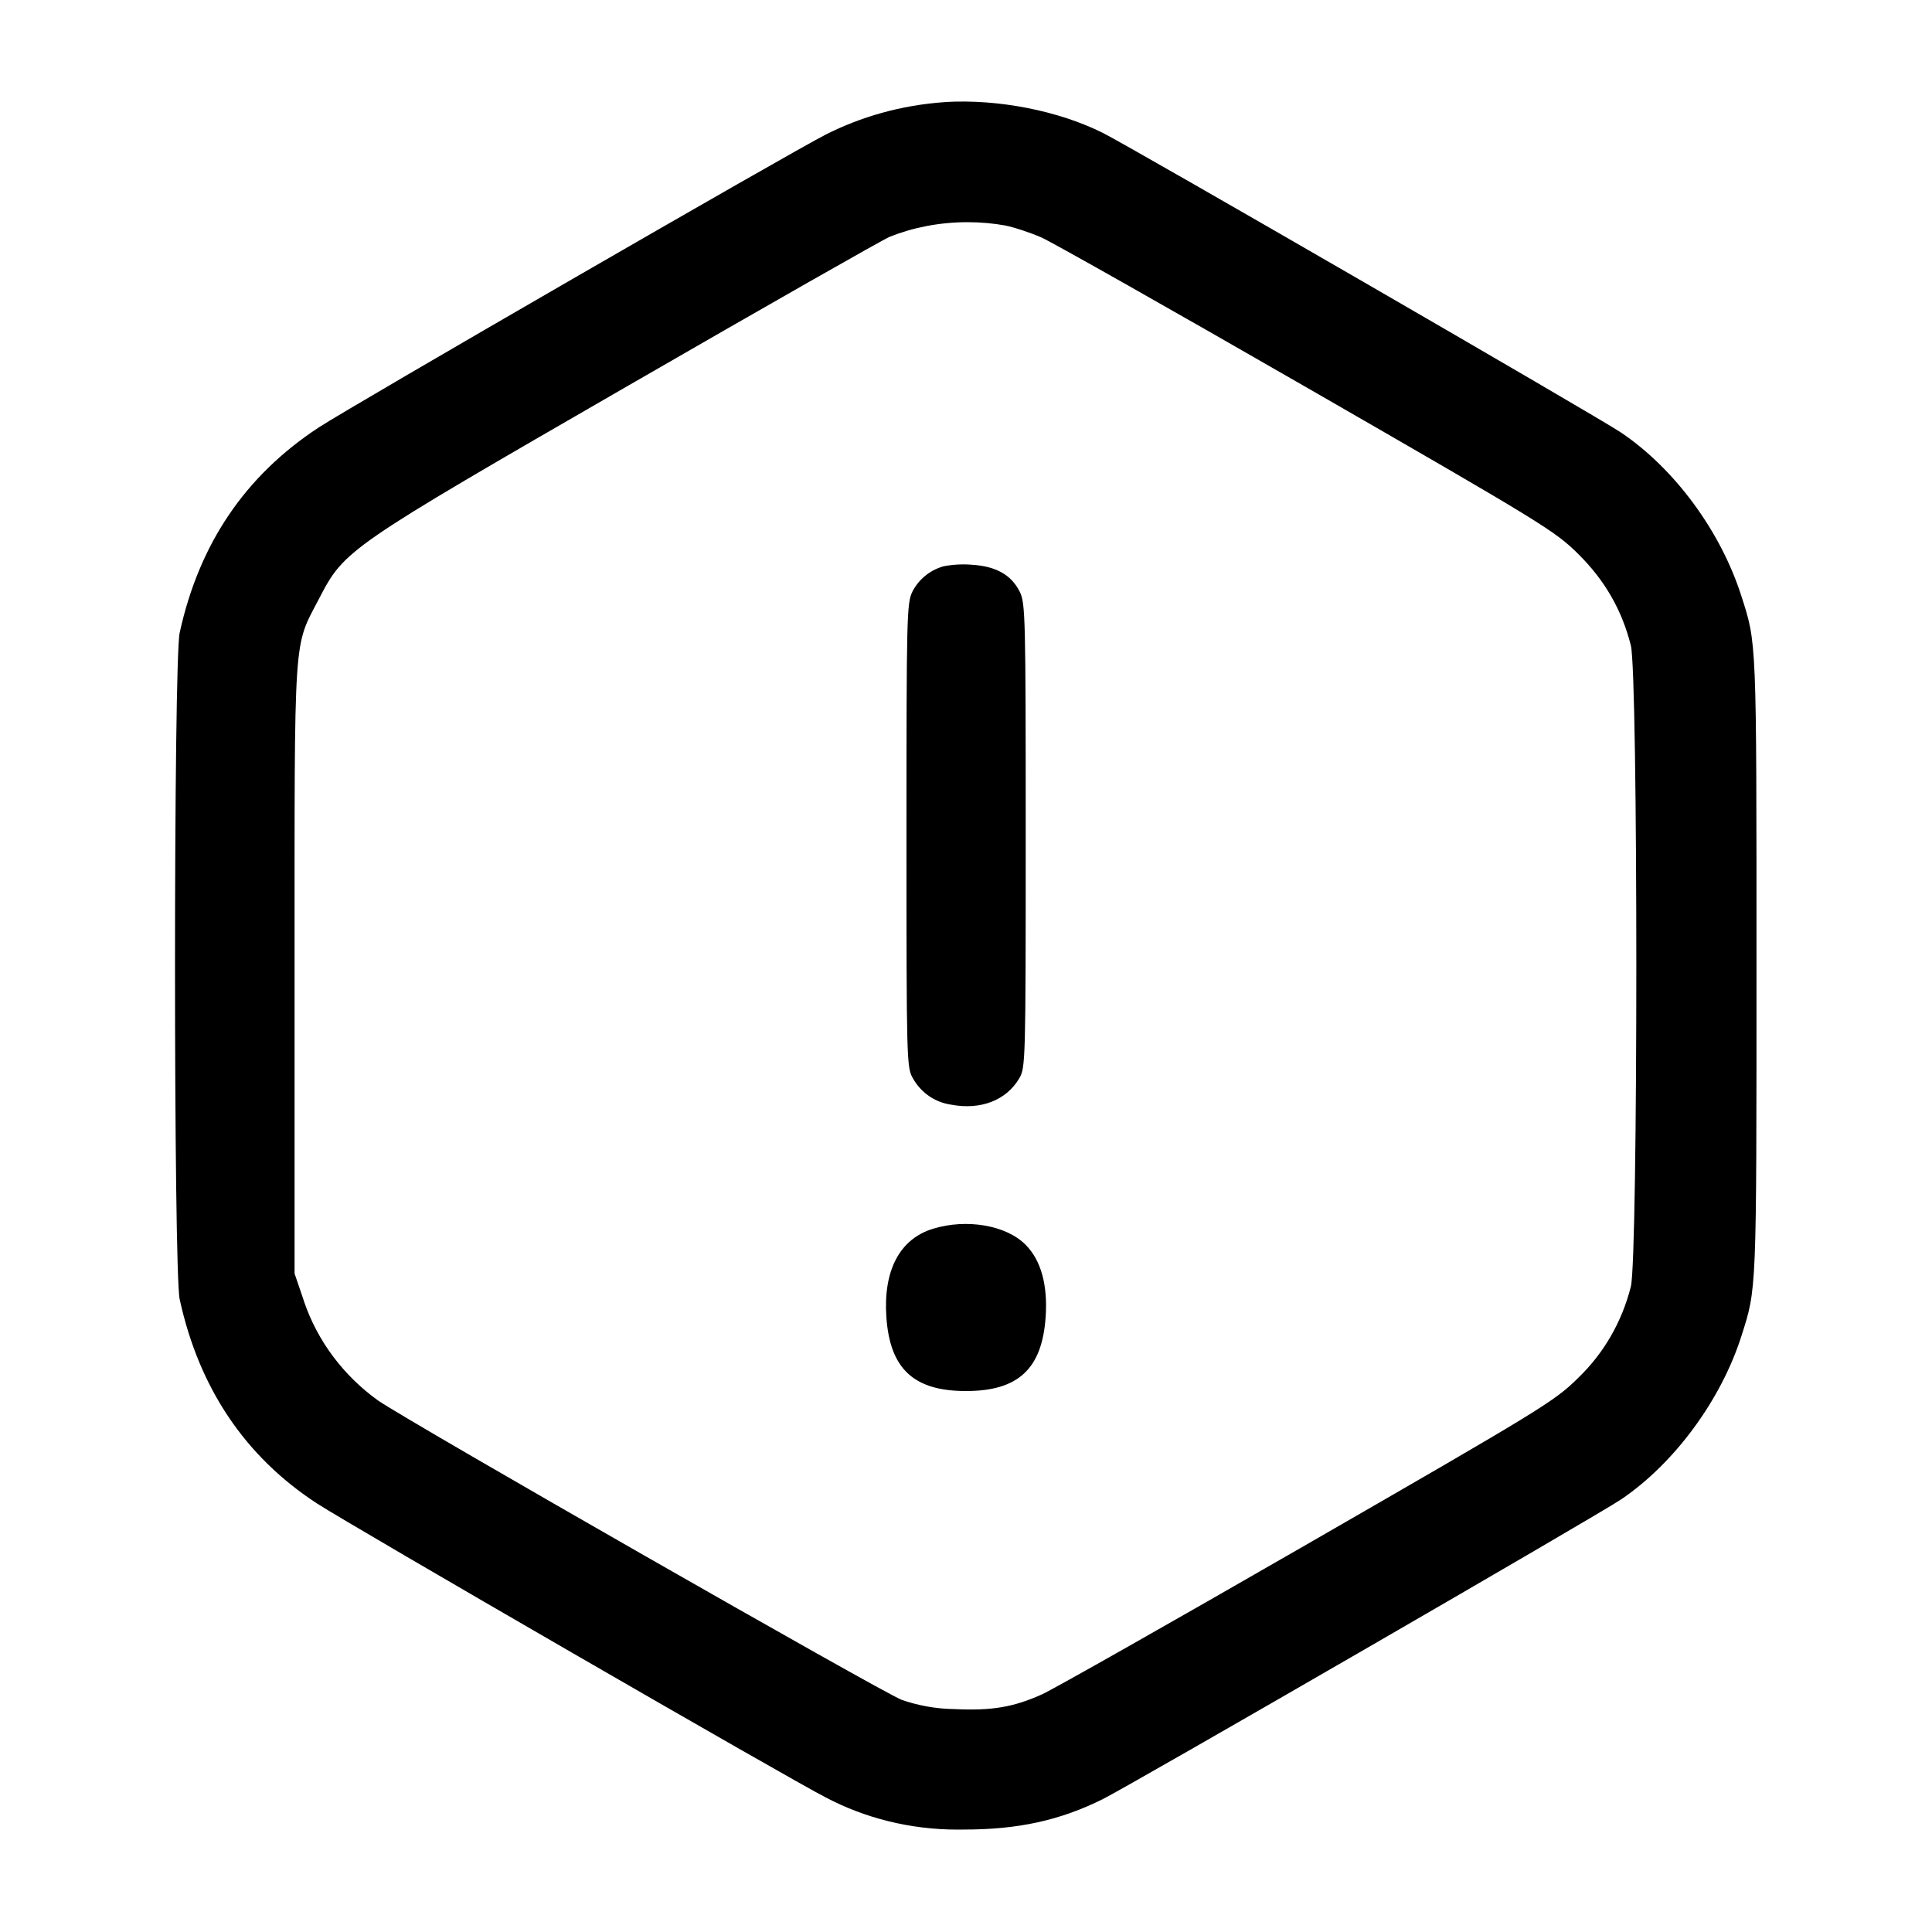 <!-- Generated by IcoMoon.io -->
<svg version="1.1" xmlns="http://www.w3.org/2000/svg" width="32" height="32" viewBox="0 0 32 32">
<title>warning-2</title>
<path d="M15.653 1.691c-0.728 0.050-1.399 0.243-2.003 0.551l0.029-0.014c-0.539 0.269-7.861 4.499-8.4 4.852-1.217 0.799-1.98 1.924-2.303 3.4-0.103 0.467-0.103 10.573 0 11.040 0.321 1.472 1.084 2.605 2.271 3.38 0.572 0.372 7.888 4.6 8.432 4.872 0.634 0.335 1.385 0.532 2.182 0.532 0.036 0 0.072-0 0.107-0.001l-0.005 0c0.899 0.001 1.596-0.152 2.303-0.504 0.465-0.232 8.209-4.709 8.583-4.963 0.881-0.595 1.655-1.644 1.993-2.703 0.255-0.8 0.251-0.689 0.251-6.133 0-5.445 0.004-5.336-0.252-6.133-0.343-1.071-1.104-2.104-1.992-2.703-0.373-0.253-8.117-4.731-8.583-4.963-0.735-0.367-1.733-0.563-2.613-0.511zM16.636 3.732c0.152 0.029 0.427 0.12 0.611 0.2 0.183 0.081 2.168 1.204 4.411 2.495 3.896 2.243 4.093 2.364 4.481 2.747 0.441 0.436 0.724 0.927 0.873 1.517 0.121 0.477 0.121 10.141 0 10.619-0.152 0.6-0.458 1.114-0.875 1.515l-0.001 0.001c-0.389 0.384-0.588 0.505-4.481 2.748-2.241 1.291-4.22 2.412-4.399 2.491-0.471 0.212-0.833 0.272-1.443 0.243-0.318-0.004-0.621-0.061-0.903-0.162l0.019 0.006c-0.308-0.115-8.105-4.572-8.664-4.953-0.572-0.41-1.005-0.982-1.232-1.65l-0.007-0.024-0.147-0.431v-5.040c0-5.664-0.023-5.313 0.405-6.137 0.424-0.816 0.455-0.837 5.117-3.527 2.273-1.312 4.224-2.423 4.335-2.468 0.382-0.153 0.825-0.242 1.289-0.242 0.216 0 0.427 0.019 0.632 0.056l-0.022-0.003zM15.623 9.381c-0.225 0.065-0.407 0.217-0.51 0.417l-0.002 0.005c-0.092 0.185-0.097 0.419-0.097 4.037 0 3.744 0.003 3.844 0.107 4.021 0.13 0.232 0.359 0.396 0.629 0.435l0.005 0.001c0.489 0.092 0.912-0.072 1.127-0.436 0.104-0.177 0.107-0.277 0.107-4.021 0-3.633-0.005-3.851-0.099-4.039-0.139-0.28-0.396-0.424-0.797-0.447-0.041-0.004-0.090-0.006-0.138-0.006-0.117 0-0.231 0.012-0.341 0.034l0.011-0.002zM15.453 20.352c-0.551 0.169-0.825 0.689-0.772 1.463 0.059 0.857 0.453 1.225 1.319 1.225s1.26-0.368 1.319-1.225c0.037-0.532-0.077-0.943-0.333-1.199-0.321-0.323-0.976-0.435-1.532-0.264z"></path>
</svg>
